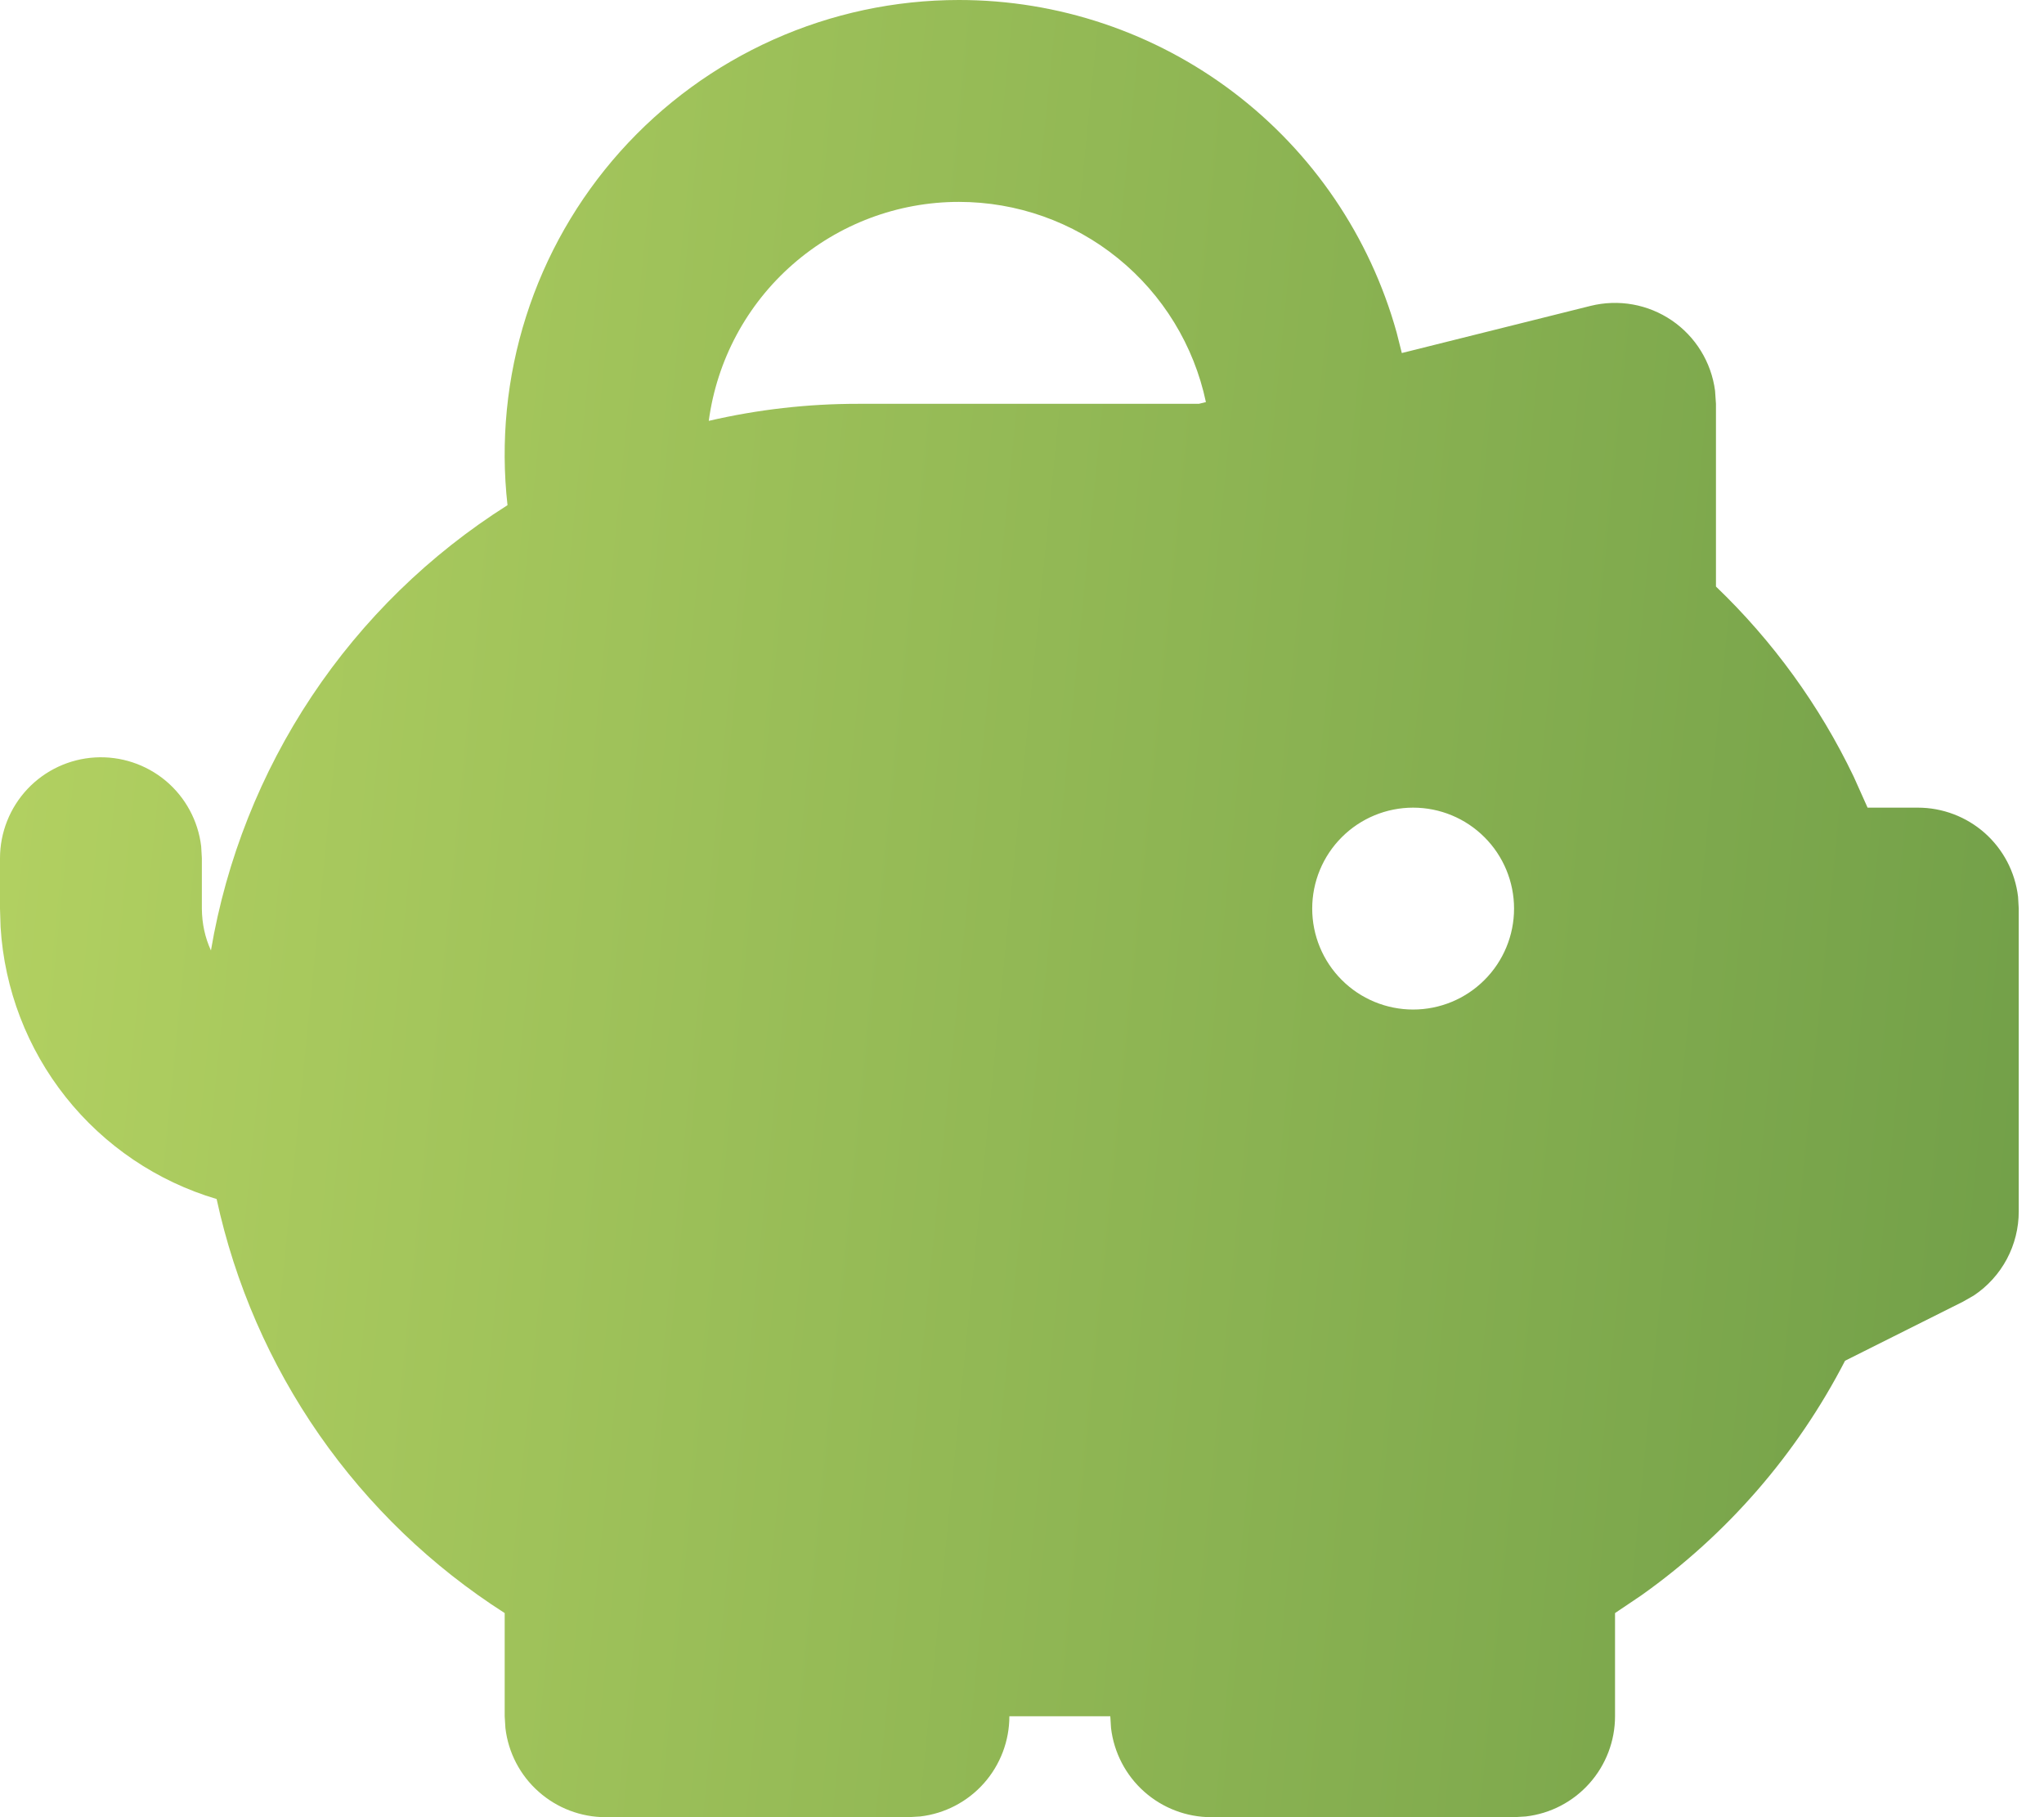 <?xml version="1.0" encoding="UTF-8"?> <svg xmlns="http://www.w3.org/2000/svg" width="45" height="40" viewBox="0 0 45 40" fill="none"><path fill-rule="evenodd" clip-rule="evenodd" d="M21.111 3.39216e-07C23.296 -0.001 25.421 0.714 27.161 2.035C28.901 3.356 30.16 5.211 30.747 7.316L30.862 7.771L35.018 6.733C35.322 6.658 35.638 6.647 35.946 6.702C36.254 6.757 36.547 6.877 36.806 7.053C37.064 7.229 37.283 7.458 37.447 7.725C37.611 7.991 37.717 8.29 37.758 8.6L37.778 8.889V12.911C39.031 14.112 40.058 15.528 40.809 17.093L41.116 17.778H42.222C42.767 17.778 43.292 17.978 43.699 18.339C44.105 18.701 44.365 19.199 44.429 19.74L44.444 20V26.667C44.444 27.032 44.354 27.392 44.182 27.715C44.009 28.038 43.76 28.313 43.456 28.516L43.216 28.653L40.62 29.953C39.559 32.01 38.02 33.782 36.131 35.12L35.556 35.507V37.778C35.556 38.322 35.356 38.847 34.994 39.254C34.632 39.661 34.134 39.921 33.593 39.984L33.333 40H26.667C26.122 40 25.597 39.8 25.19 39.438C24.784 39.077 24.524 38.578 24.46 38.038L24.444 37.778H22.222C22.222 38.322 22.022 38.847 21.661 39.254C21.299 39.661 20.801 39.921 20.26 39.984L20 40H13.333C12.789 40 12.264 39.8 11.857 39.438C11.45 39.077 11.19 38.578 11.127 38.038L11.111 37.778V35.507C9.505 34.481 8.118 33.148 7.029 31.584C5.941 30.02 5.173 28.256 4.769 26.393C3.458 26.004 2.299 25.221 1.448 24.15C0.598 23.08 0.097 21.774 0.013 20.409L0 20V18.889C0.001 18.323 0.218 17.778 0.606 17.366C0.995 16.954 1.527 16.706 2.092 16.673C2.657 16.64 3.214 16.824 3.649 17.187C4.083 17.551 4.362 18.067 4.429 18.629L4.444 18.889V20C4.447 20.332 4.514 20.639 4.644 20.922C4.983 18.921 5.74 17.014 6.864 15.325C7.989 13.636 9.458 12.204 11.173 11.12C11.016 9.721 11.155 8.305 11.583 6.963C12.01 5.622 12.716 4.386 13.654 3.336C14.592 2.287 15.741 1.447 17.026 0.872C18.311 0.297 19.703 -9.76021e-05 21.111 3.39216e-07ZM31.111 17.778C30.522 17.778 29.956 18.012 29.54 18.429C29.123 18.845 28.889 19.411 28.889 20C28.889 20.589 29.123 21.155 29.54 21.571C29.956 21.988 30.522 22.222 31.111 22.222C31.701 22.222 32.266 21.988 32.682 21.571C33.099 21.155 33.333 20.589 33.333 20C33.333 19.411 33.099 18.845 32.682 18.429C32.266 18.012 31.701 17.778 31.111 17.778ZM21.111 4.444C19.765 4.444 18.465 4.933 17.452 5.82C16.439 6.706 15.783 7.93 15.604 9.264C16.681 9.014 17.783 8.888 18.889 8.889H26.393L26.549 8.851C26.285 7.604 25.601 6.486 24.611 5.684C23.621 4.881 22.385 4.444 21.111 4.444Z" fill="url(#paint0_linear_723_20)"></path><defs><linearGradient id="paint0_linear_723_20" x1="0" y1="0" x2="47.965" y2="4.796" gradientUnits="userSpaceOnUse"><stop stop-color="#B4D262"></stop><stop offset="1" stop-color="#719F48"></stop></linearGradient></defs></svg> 
